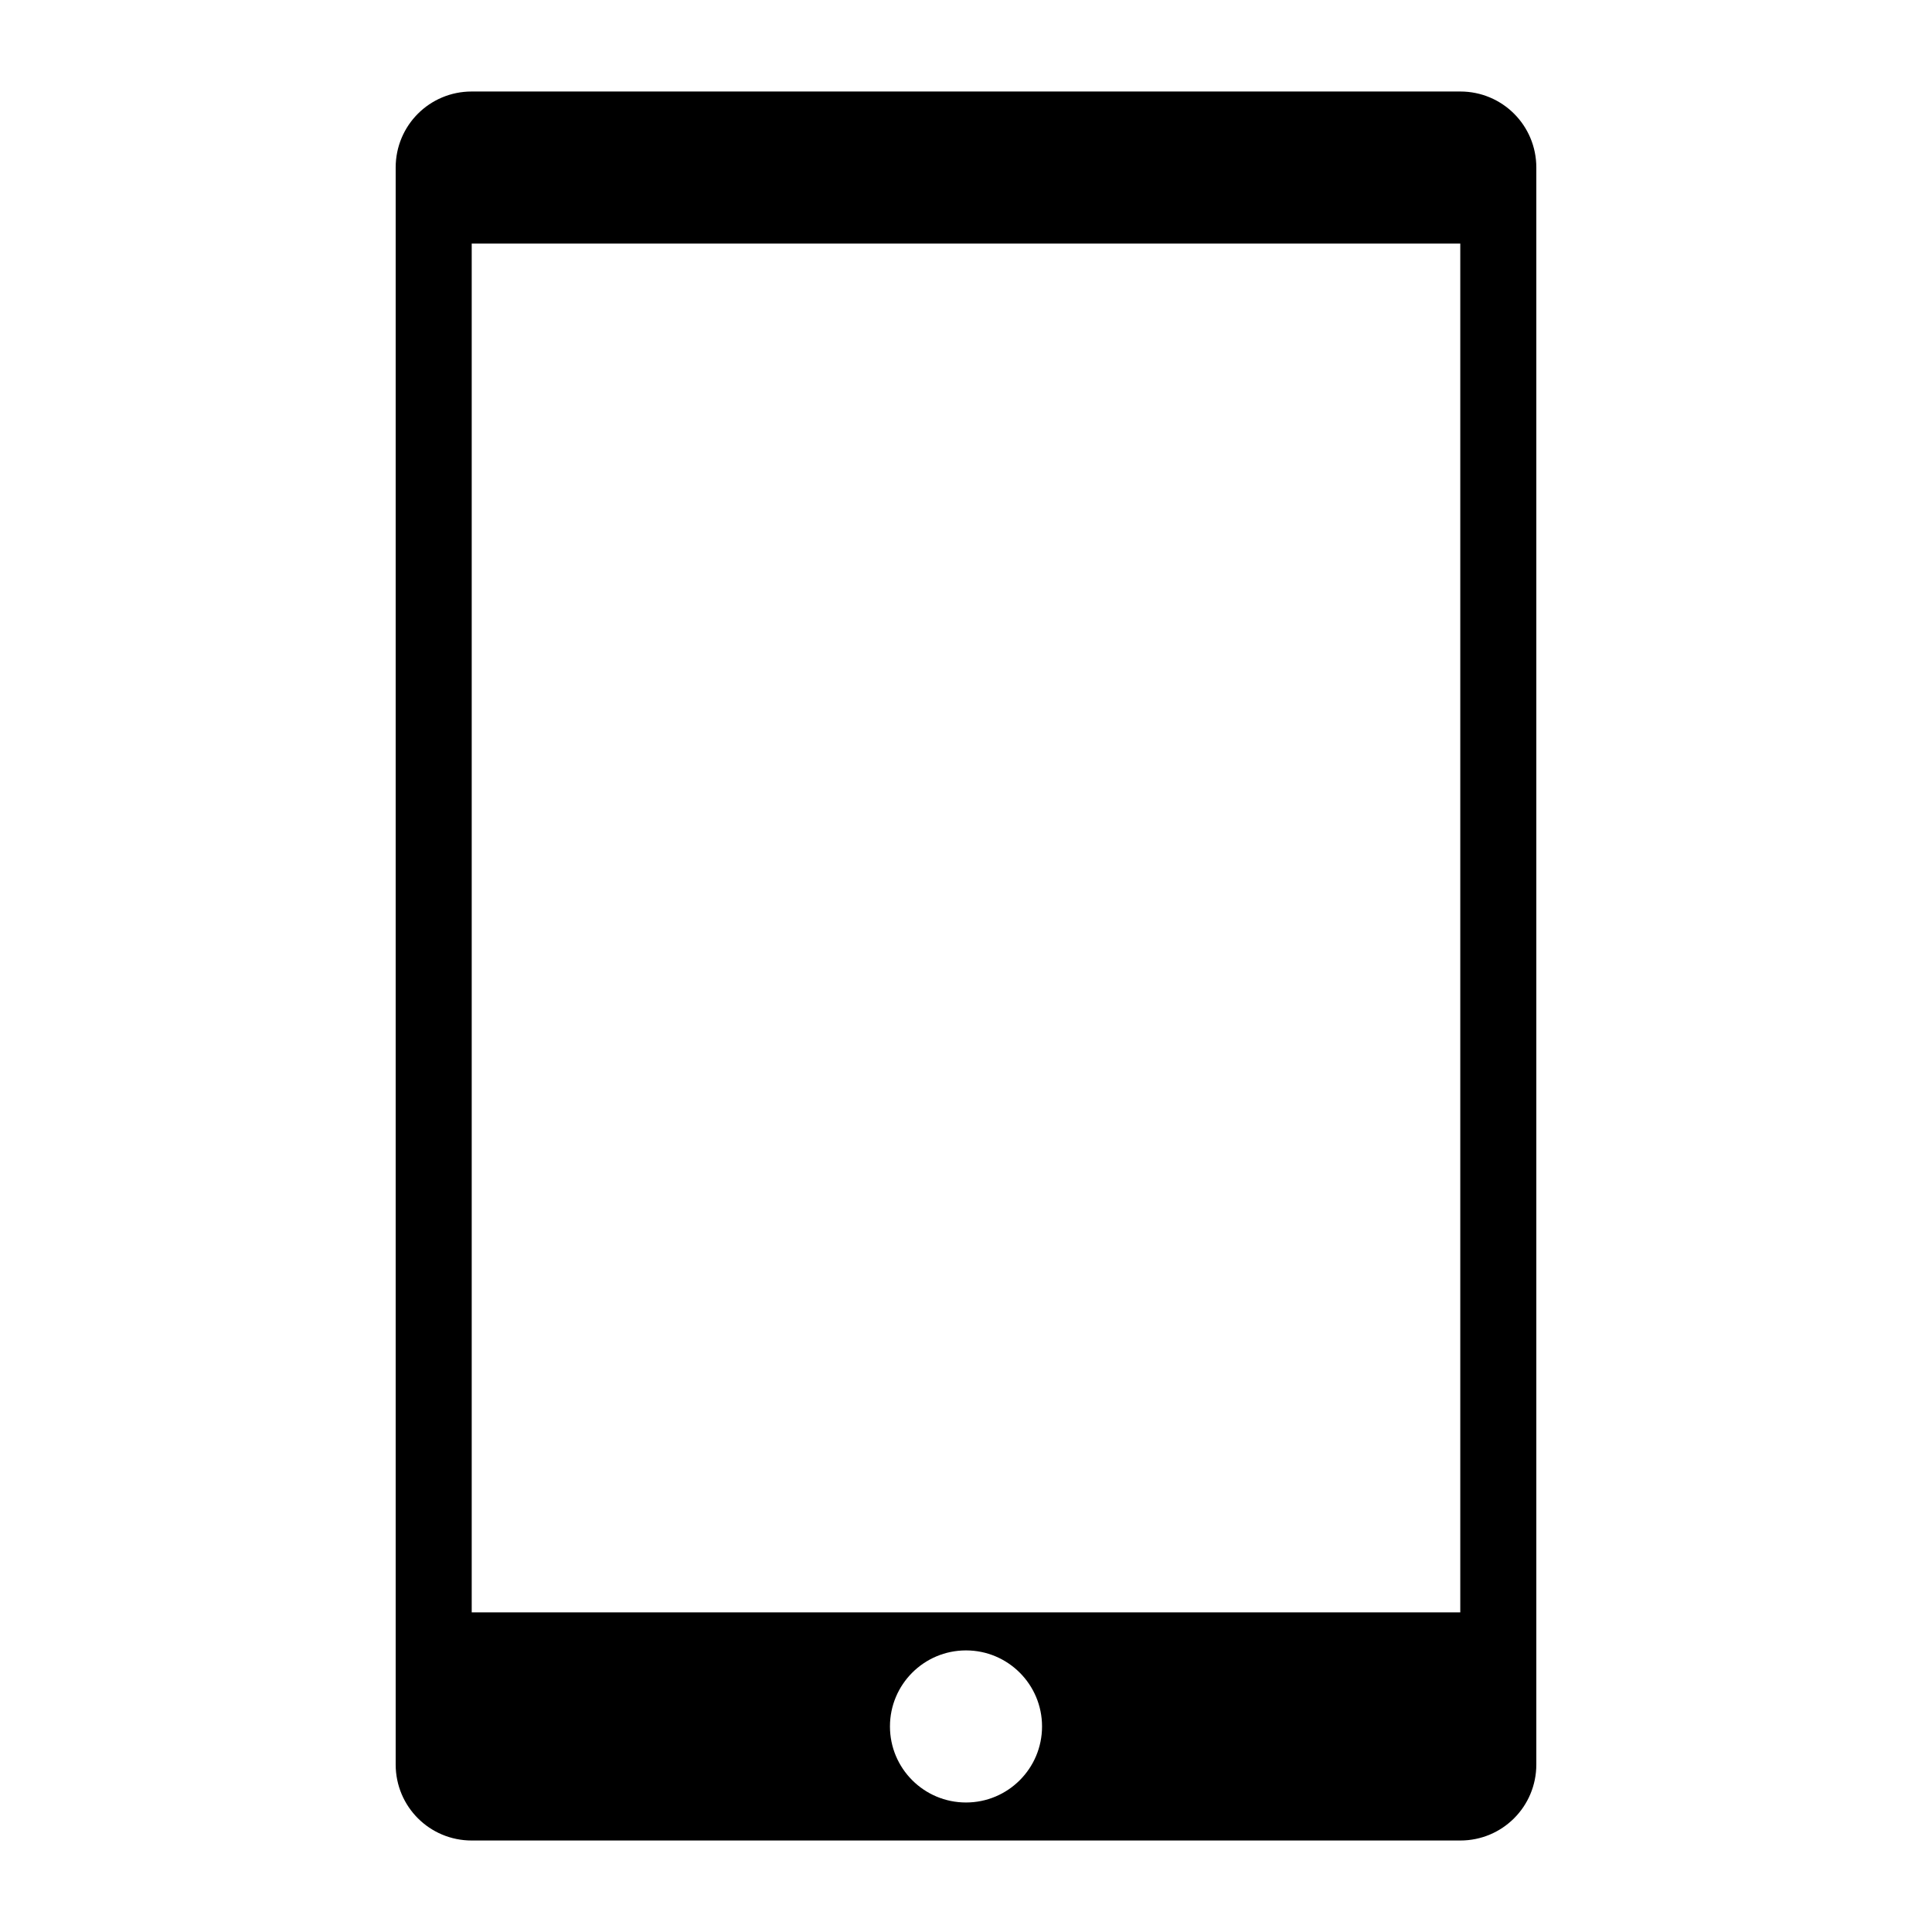 <?xml version="1.0" encoding="UTF-8"?>
<!-- Uploaded to: ICON Repo, www.svgrepo.com, Generator: ICON Repo Mixer Tools -->
<svg fill="#000000" width="800px" height="800px" version="1.1" viewBox="144 144 512 512" xmlns="http://www.w3.org/2000/svg">
 <path d="m269.01 168.25c-11.164 0-20.152 8.988-20.152 20.152v423.2c0 11.164 8.988 20.152 20.152 20.152h261.98c11.164 0 20.152-8.988 20.152-20.152v-423.2c0-11.164-8.988-20.152-20.152-20.152zm0 40.305h261.98v362.74h-261.98zm130.99 372.82c11.129 0 20.152 9.023 20.152 20.152 0 11.129-9.023 20.152-20.152 20.152s-20.152-9.023-20.152-20.152c0-11.129 9.023-20.152 20.152-20.152z"/>
</svg>